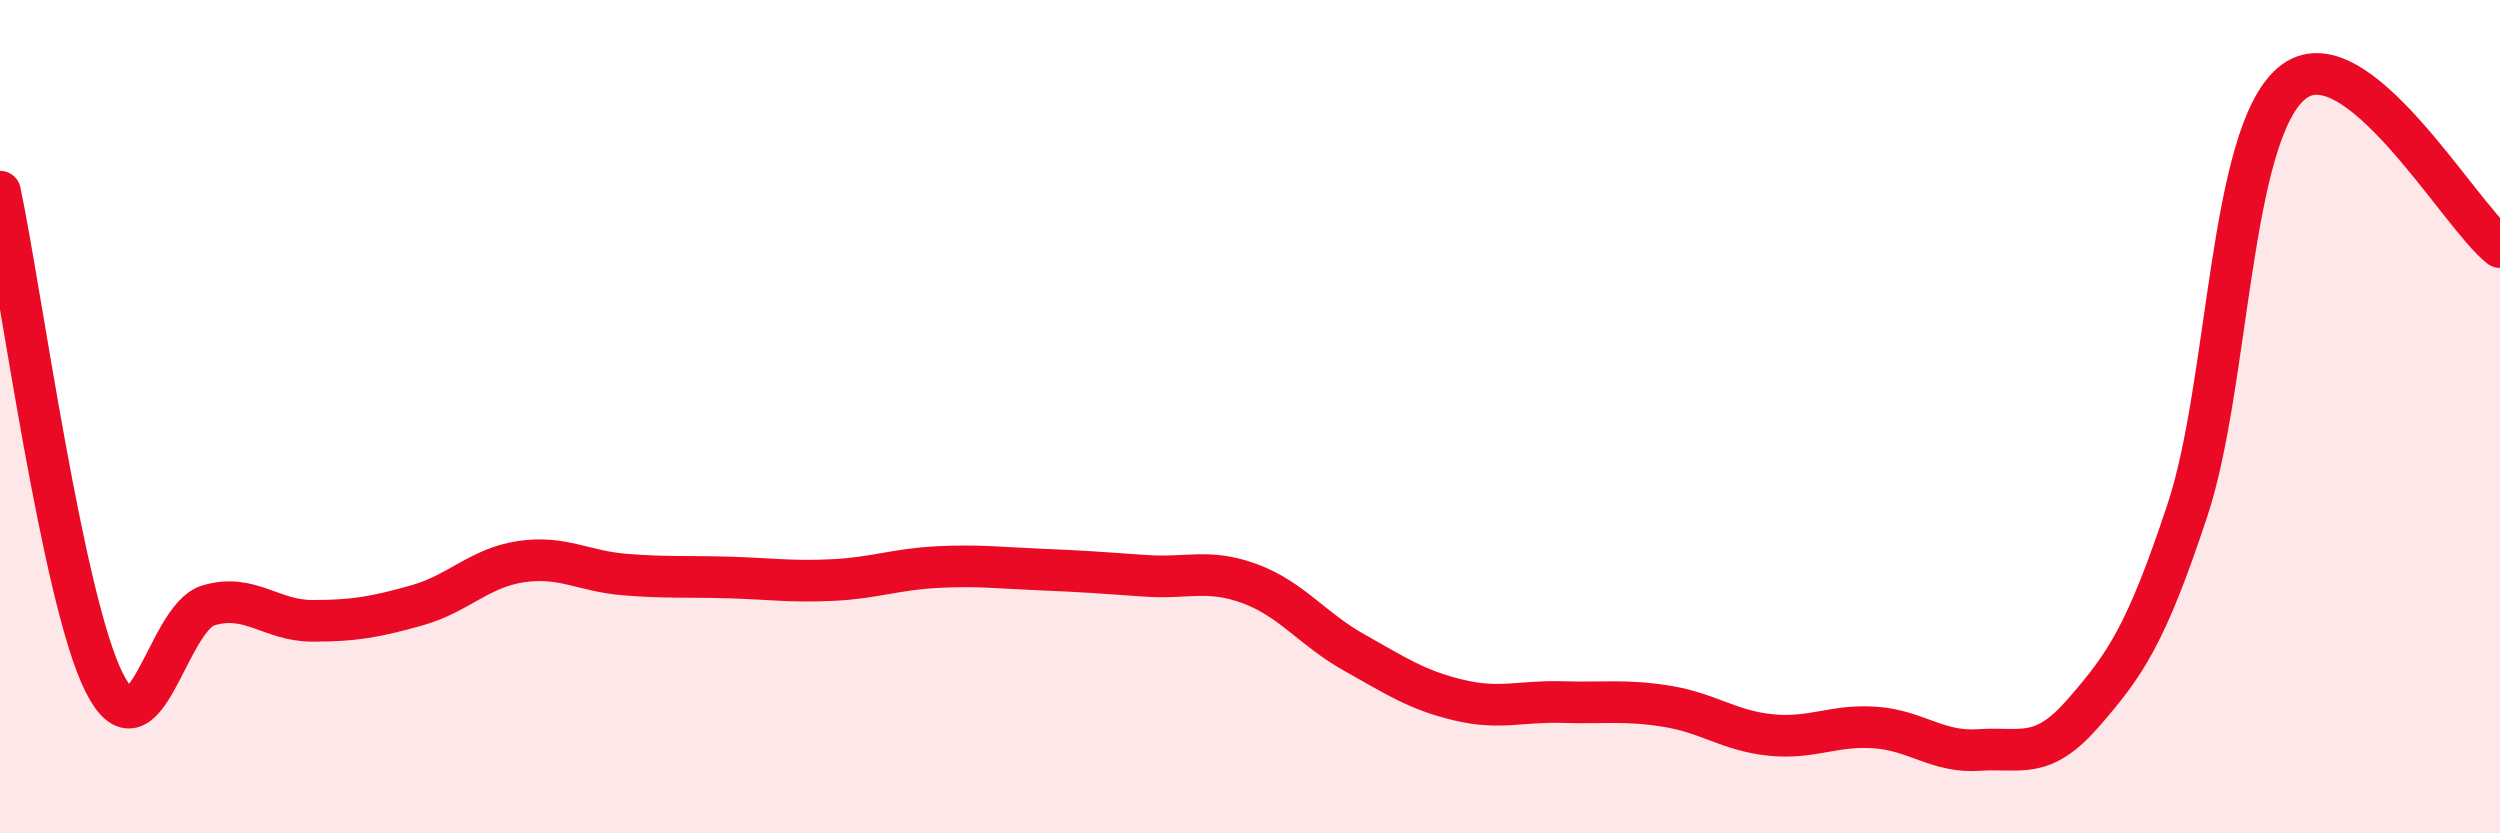 
    <svg width="60" height="20" viewBox="0 0 60 20" xmlns="http://www.w3.org/2000/svg">
      <path
        d="M 0,4.6 C 0.5,6.96 1.5,14.39 2.5,16.38 C 3.5,18.37 4,14.83 5,14.53 C 6,14.23 6.5,14.9 7.5,14.9 C 8.5,14.9 9,14.81 10,14.53 C 11,14.25 11.5,13.63 12.5,13.48 C 13.5,13.33 14,13.71 15,13.79 C 16,13.87 16.5,13.83 17.5,13.86 C 18.5,13.89 19,13.97 20,13.92 C 21,13.87 21.5,13.66 22.5,13.61 C 23.5,13.56 24,13.63 25,13.67 C 26,13.71 26.5,13.75 27.5,13.82 C 28.5,13.89 29,13.64 30,14.01 C 31,14.38 31.5,15.1 32.5,15.66 C 33.5,16.22 34,16.56 35,16.8 C 36,17.04 36.5,16.82 37.5,16.85 C 38.5,16.88 39,16.79 40,16.95 C 41,17.11 41.5,17.54 42.5,17.64 C 43.5,17.74 44,17.39 45,17.46 C 46,17.53 46.5,18.07 47.5,18 C 48.5,17.93 49,18.26 50,17.11 C 51,15.96 51.5,15.26 52.5,12.24 C 53.5,9.22 53.5,3.26 55,2 C 56.5,0.74 59,5.14 60,5.93L60 20L0 20Z"
        fill="#EB0A25"
        opacity="0.1"
        stroke-linecap="round"
        stroke-linejoin="round"
      />
      <path
        d="M 0,4.6 C 0.5,6.96 1.5,14.39 2.5,16.38 C 3.5,18.37 4,14.83 5,14.53 C 6,14.23 6.5,14.9 7.5,14.9 C 8.5,14.9 9,14.81 10,14.53 C 11,14.25 11.5,13.63 12.5,13.48 C 13.5,13.33 14,13.71 15,13.79 C 16,13.87 16.5,13.83 17.5,13.86 C 18.5,13.89 19,13.97 20,13.92 C 21,13.87 21.5,13.66 22.5,13.61 C 23.5,13.56 24,13.63 25,13.67 C 26,13.71 26.5,13.75 27.5,13.82 C 28.5,13.89 29,13.64 30,14.01 C 31,14.38 31.5,15.1 32.5,15.66 C 33.5,16.22 34,16.56 35,16.8 C 36,17.04 36.5,16.82 37.5,16.85 C 38.5,16.88 39,16.79 40,16.95 C 41,17.11 41.5,17.54 42.5,17.64 C 43.5,17.74 44,17.39 45,17.46 C 46,17.53 46.5,18.07 47.5,18 C 48.5,17.93 49,18.26 50,17.11 C 51,15.96 51.5,15.26 52.5,12.24 C 53.5,9.22 53.5,3.26 55,2 C 56.5,0.74 59,5.14 60,5.93"
        stroke="#EB0A25"
        stroke-width="1"
        fill="none"
        stroke-linecap="round"
        stroke-linejoin="round"
      />
    </svg>
  